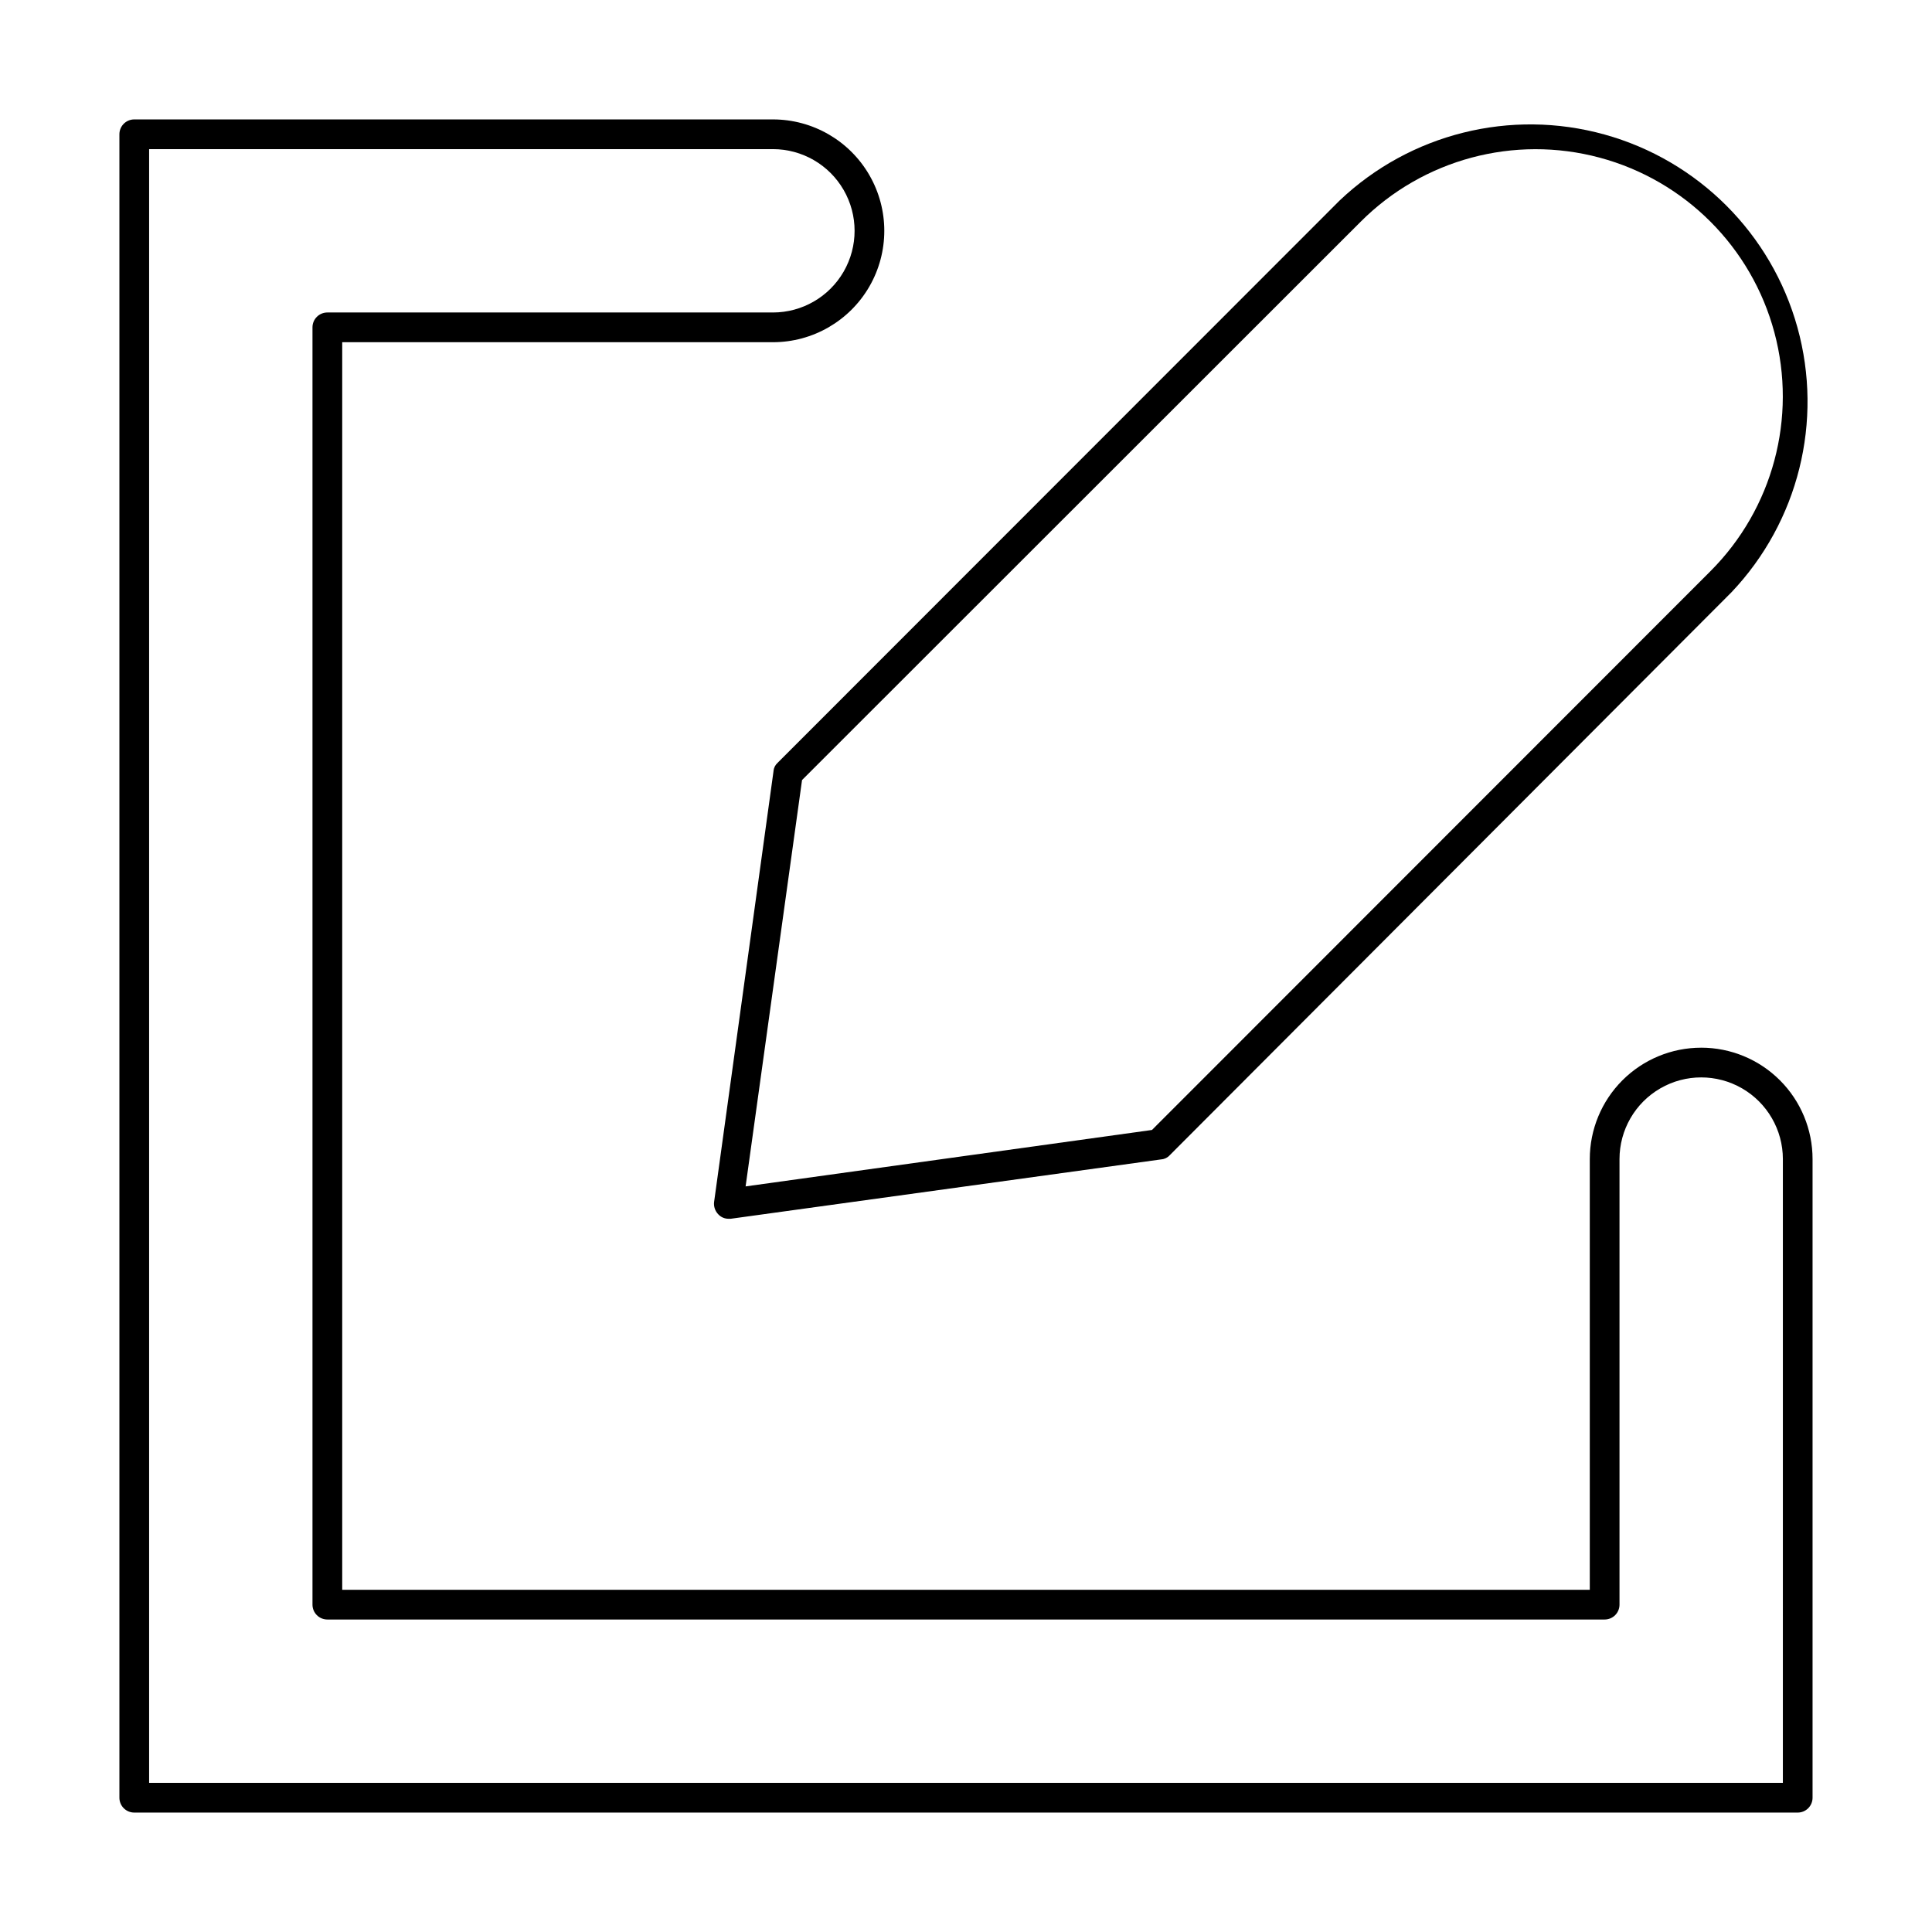 <?xml version="1.0" encoding="UTF-8"?>
<!-- Uploaded to: SVG Repo, www.svgrepo.com, Generator: SVG Repo Mixer Tools -->
<svg fill="#000000" width="800px" height="800px" version="1.1" viewBox="144 144 512 512" xmlns="http://www.w3.org/2000/svg">
 <g>
  <path d="m348.99 348.36-15.742 114.14h-0.004c-0.152 1.211 0.254 2.43 1.105 3.305 0.707 0.766 1.711 1.195 2.754 1.18h0.551l114.14-15.742c0.848-0.07 1.637-0.465 2.203-1.102l148.86-149.18c17.742-18.703 24.375-45.336 17.484-70.176-6.891-24.84-26.301-44.25-51.137-51.141-24.84-6.891-51.477-0.254-70.18 17.484l-148.94 149.02c-0.637 0.566-1.031 1.355-1.102 2.207zm155.63-145.63c16.551-16.551 40.676-23.016 63.285-16.957 22.609 6.059 40.27 23.719 46.324 46.324 6.059 22.609-0.402 46.734-16.957 63.285l-147.99 148.07-107.69 14.957 14.957-107.69z"/>
  <path d="m594.83 421.65c-7.832 0-15.34 3.109-20.875 8.645-5.535 5.535-8.645 13.043-8.645 20.875v114.14h-330.62v-330.62h114.14c10.543 0 20.289-5.629 25.562-14.762 5.273-9.133 5.273-20.387 0-29.52-5.273-9.133-15.02-14.762-25.562-14.762h-169.25c-2.176 0-3.938 1.762-3.938 3.938v440.83c0 1.047 0.414 2.047 1.152 2.785s1.742 1.152 2.785 1.152h440.83c1.047 0 2.047-0.414 2.785-1.152s1.152-1.738 1.152-2.785v-169.25c0-7.832-3.109-15.34-8.648-20.875-5.535-5.535-13.043-8.645-20.871-8.645zm21.648 194.83h-432.96v-432.96h165.31c7.734 0 14.879 4.125 18.746 10.824 3.867 6.695 3.867 14.949 0 21.645-3.867 6.699-11.012 10.824-18.746 10.824h-118.08c-2.172 0-3.938 1.766-3.938 3.938v338.5c0 1.043 0.418 2.047 1.156 2.785 0.734 0.738 1.738 1.152 2.781 1.152h338.5c1.043 0 2.047-0.414 2.785-1.152s1.152-1.742 1.152-2.785v-118.08 0.004c0-7.734 4.125-14.883 10.824-18.75 6.695-3.867 14.949-3.867 21.648 0 6.695 3.867 10.824 11.016 10.824 18.75z"/>
 </g>
</svg>